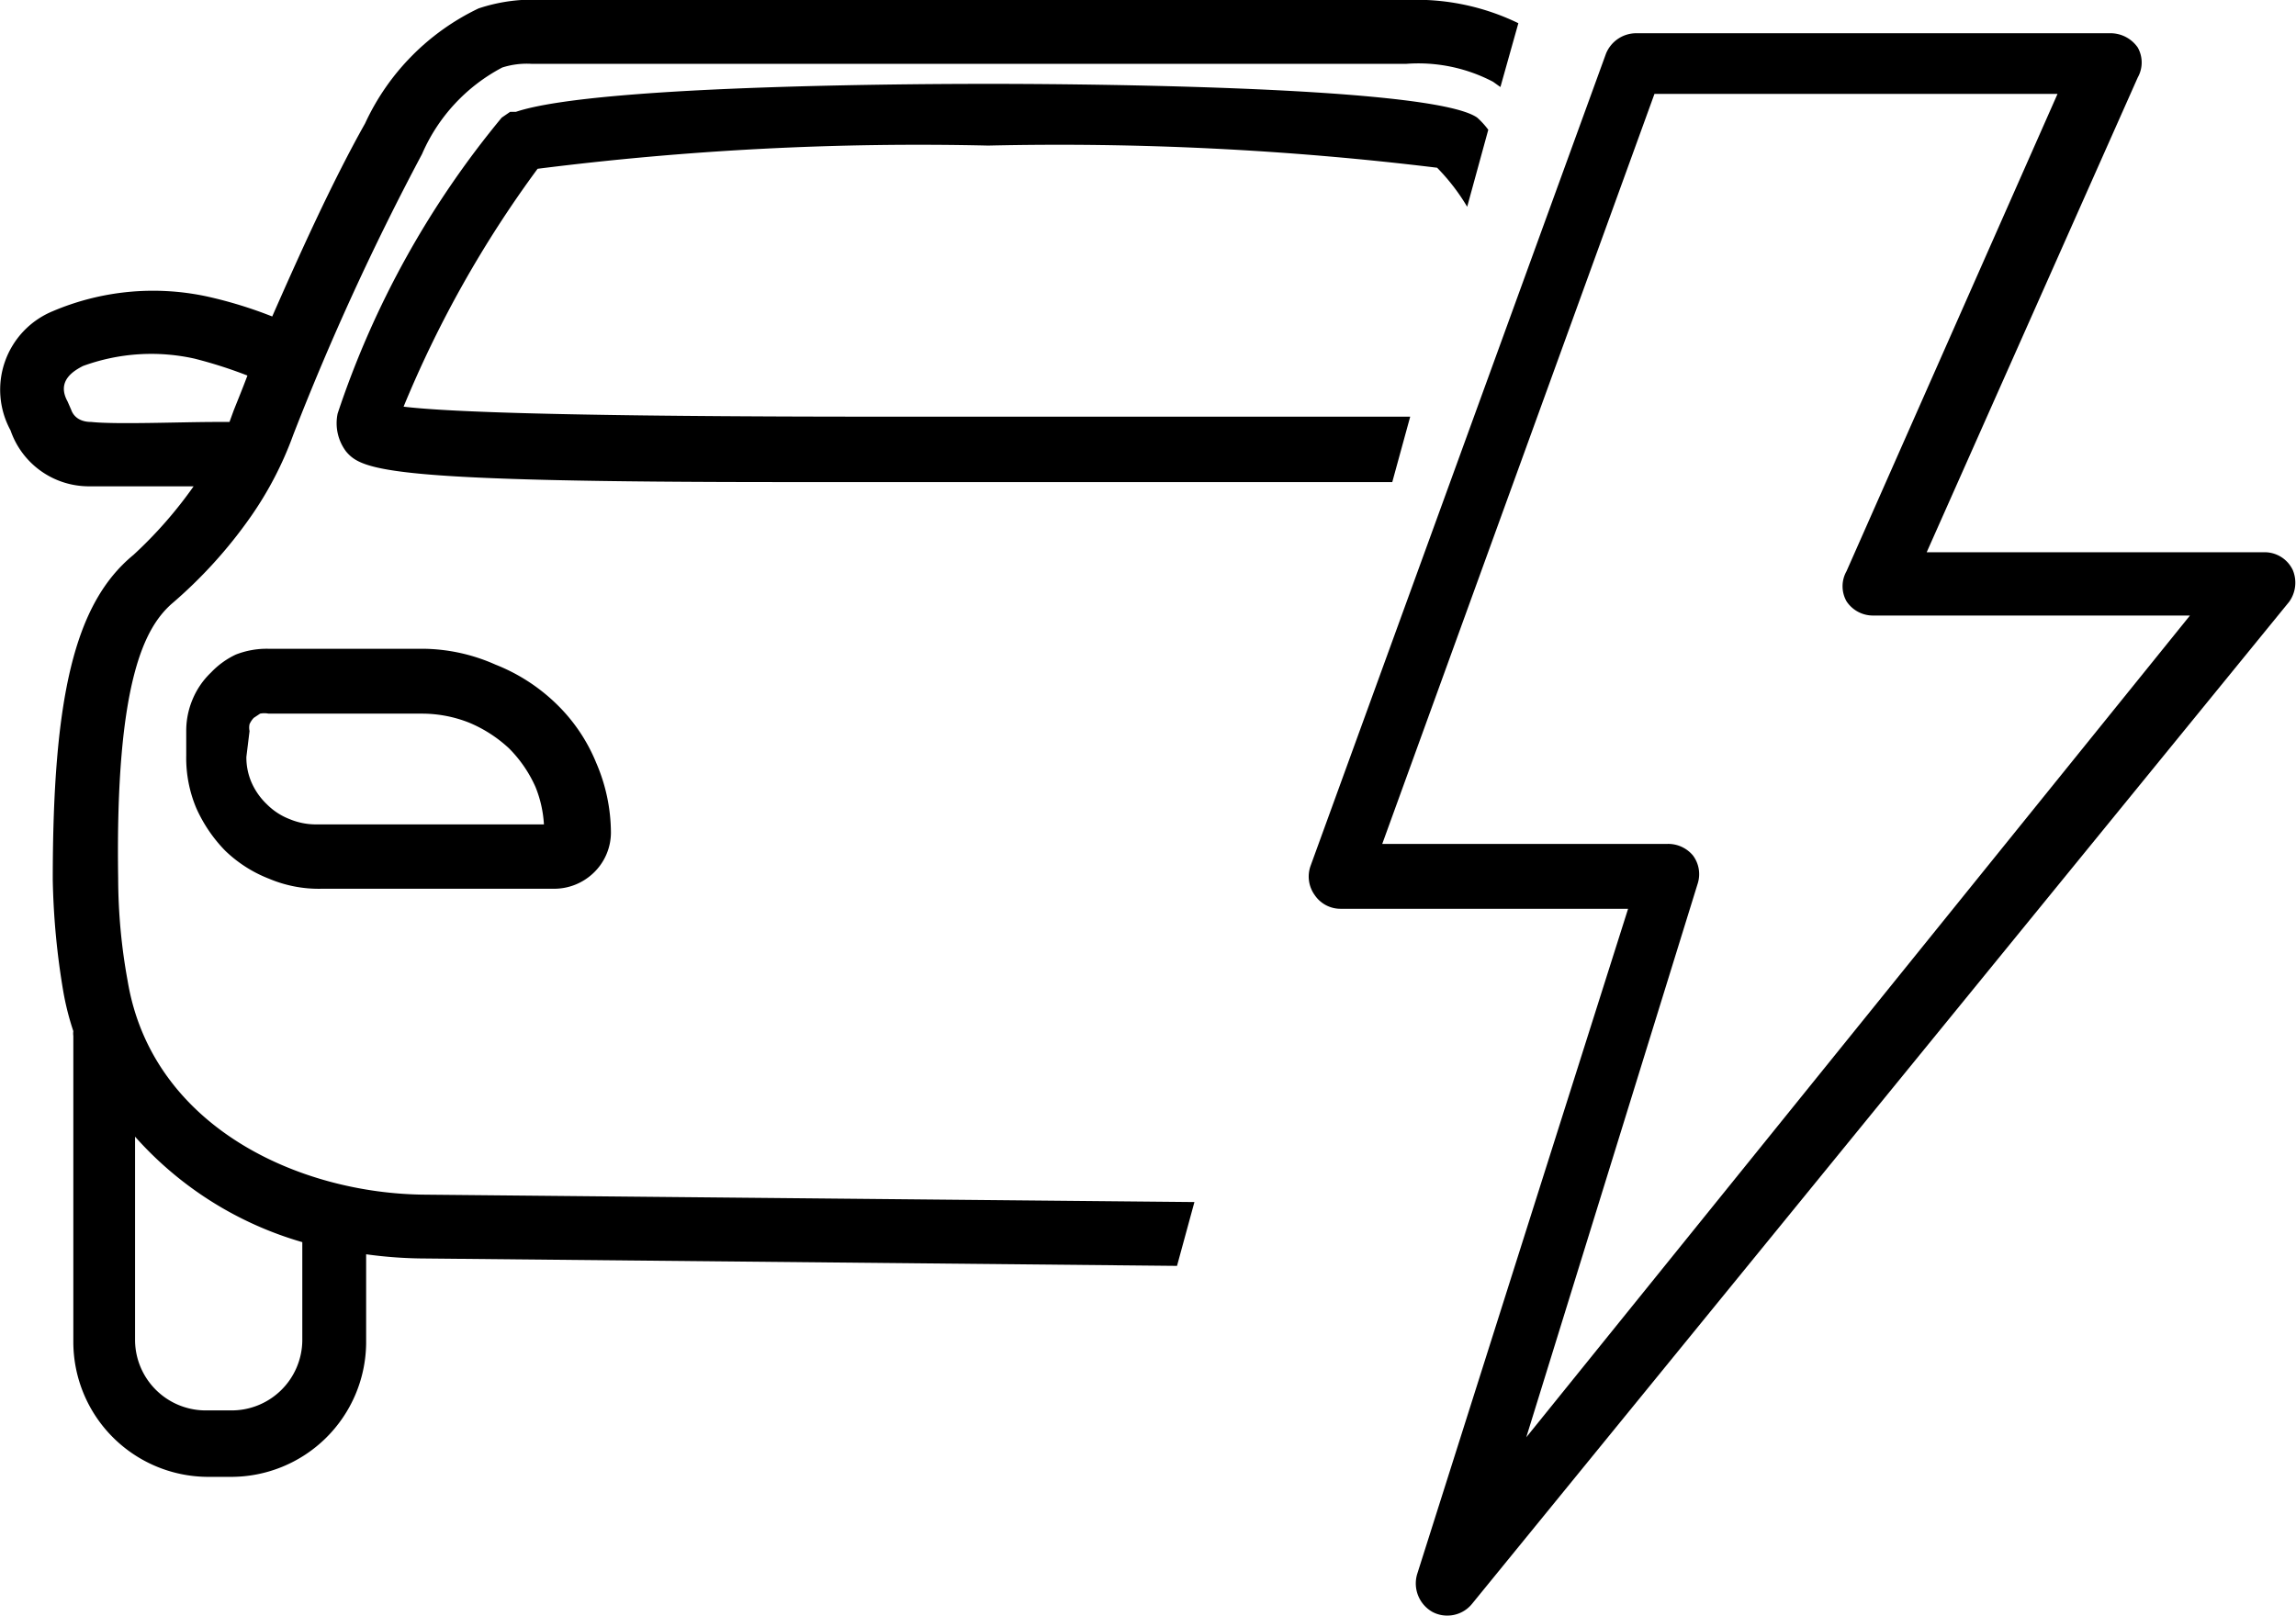 <svg xmlns="http://www.w3.org/2000/svg" viewBox="0 0 43.52 30.63"><g id="Layer_2" data-name="Layer 2"><g id="Layer_1-2" data-name="Layer 1"><path d="M43.46,10.81a.59.59,0,0,0-.54-.34h-6.4l4-9a.58.58,0,0,0,0-.57.63.63,0,0,0-.51-.27h-9a.62.62,0,0,0-.57.39l-5.6,15.4a.6.6,0,0,0,.08.55.59.59,0,0,0,.49.26h5.45L26.86,29.85a.62.62,0,0,0,.29.71.59.59,0,0,0,.29.07.6.6,0,0,0,.46-.22l15.49-19A.62.62,0,0,0,43.46,10.81ZM28.93,27.25l3.25-10.5a.59.59,0,0,0-.09-.53A.61.61,0,0,0,31.6,16H26.2L31.36,1.78H39l-4,9.05a.58.58,0,0,0,0,.57.6.6,0,0,0,.51.27h6Z"/><path d="M4,12.75a1.5,1.5,0,0,0-.35.51,1.53,1.53,0,0,0-.12.6v.46a2.45,2.45,0,0,0,.19,1,2.77,2.77,0,0,0,.55.81,2.5,2.5,0,0,0,.83.53,2.42,2.42,0,0,0,1,.19h4.4a1.08,1.08,0,0,0,.75-.3,1.06,1.06,0,0,0,.33-.76,3.37,3.37,0,0,0-.28-1.33,3.27,3.27,0,0,0-.76-1.12,3.49,3.49,0,0,0-1.15-.74A3.44,3.44,0,0,0,8,12.3H5.08a1.61,1.61,0,0,0-.61.11A1.57,1.57,0,0,0,4,12.75Zm.73,1.11a.31.31,0,0,1,0-.13.42.42,0,0,1,.08-.12l.12-.08a.41.41,0,0,1,.16,0H8a2.43,2.43,0,0,1,.89.17,2.54,2.54,0,0,1,.76.49,2.43,2.43,0,0,1,.5.73,2.22,2.22,0,0,1,.16.71H6a1.29,1.29,0,0,1-.51-.1,1.23,1.23,0,0,1-.43-.28,1.28,1.28,0,0,1-.29-.41,1.19,1.19,0,0,1-.1-.49Z"/><path d="M2.42,18.6a10.86,10.86,0,0,1-.18-1.94c-.06-3.8.53-4.77,1-5.2A8.86,8.86,0,0,0,4.75,9.8a6.68,6.68,0,0,0,.81-1.56A49.56,49.56,0,0,1,8,2.92,3.36,3.36,0,0,1,9.52,1.28a1.53,1.53,0,0,1,.55-.07H26.66a3.05,3.05,0,0,1,1.64.34l.14.1L28.78.44A4.42,4.42,0,0,0,26.66,0H10.31A3.24,3.24,0,0,0,9.07.16,4.51,4.51,0,0,0,6.92,2.34C6.29,3.46,5.67,4.84,5.16,6a8.18,8.18,0,0,0-1.24-.38A4.86,4.86,0,0,0,1,5.9,1.61,1.61,0,0,0,.2,8.16,1.57,1.57,0,0,0,1.66,9.22c.22,0,.56,0,.94,0H3.67a8.12,8.12,0,0,1-1.14,1.3C1.41,11.44,1,13.22,1,16.68a14.18,14.18,0,0,0,.2,2.12,5.15,5.15,0,0,0,.19.75.32.32,0,0,0,0,.09l0,.63v5.17A2.56,2.56,0,0,0,3.93,28h.43a2.56,2.56,0,0,0,2.58-2.53V23.78a8.35,8.35,0,0,0,1.13.08L22.31,24l.33-1.21L8.08,22.65C5.67,22.64,2.88,21.36,2.42,18.6ZM1.73,8c-.28,0-.36-.17-.38-.23l-.07-.16c-.22-.4.14-.59.29-.67a3.77,3.77,0,0,1,2.12-.14,8.63,8.63,0,0,1,1,.32c-.09.24-.18.46-.26.66L4.35,8H4.1C3.44,8,2.2,8.05,1.73,8Zm4,17.42a1.34,1.34,0,0,1-1.37,1.32H3.93a1.34,1.34,0,0,1-1.37-1.32V21.55a6.73,6.73,0,0,0,3.17,2Z"/><path d="M26.73,7.9c-2.3,0-5.14,0-6.6,0H17.31c-2.3,0-8.1,0-9.66-.19a21.18,21.18,0,0,1,2.54-4.51,57.49,57.49,0,0,1,8.54-.44,59.21,59.21,0,0,1,8.51.42,3.89,3.89,0,0,1,.57.74l.4-1.46A1.57,1.57,0,0,0,28,2.23c-.89-.63-8.37-.64-9.22-.64s-7.42,0-9,.53H9.67l-.16.11A17.39,17.39,0,0,0,6.4,7.84a.89.89,0,0,0,.16.72c.31.37.86.58,8.33.58h5.23c2.75,0,4.77,0,6.27,0Z"/></g></g></svg>